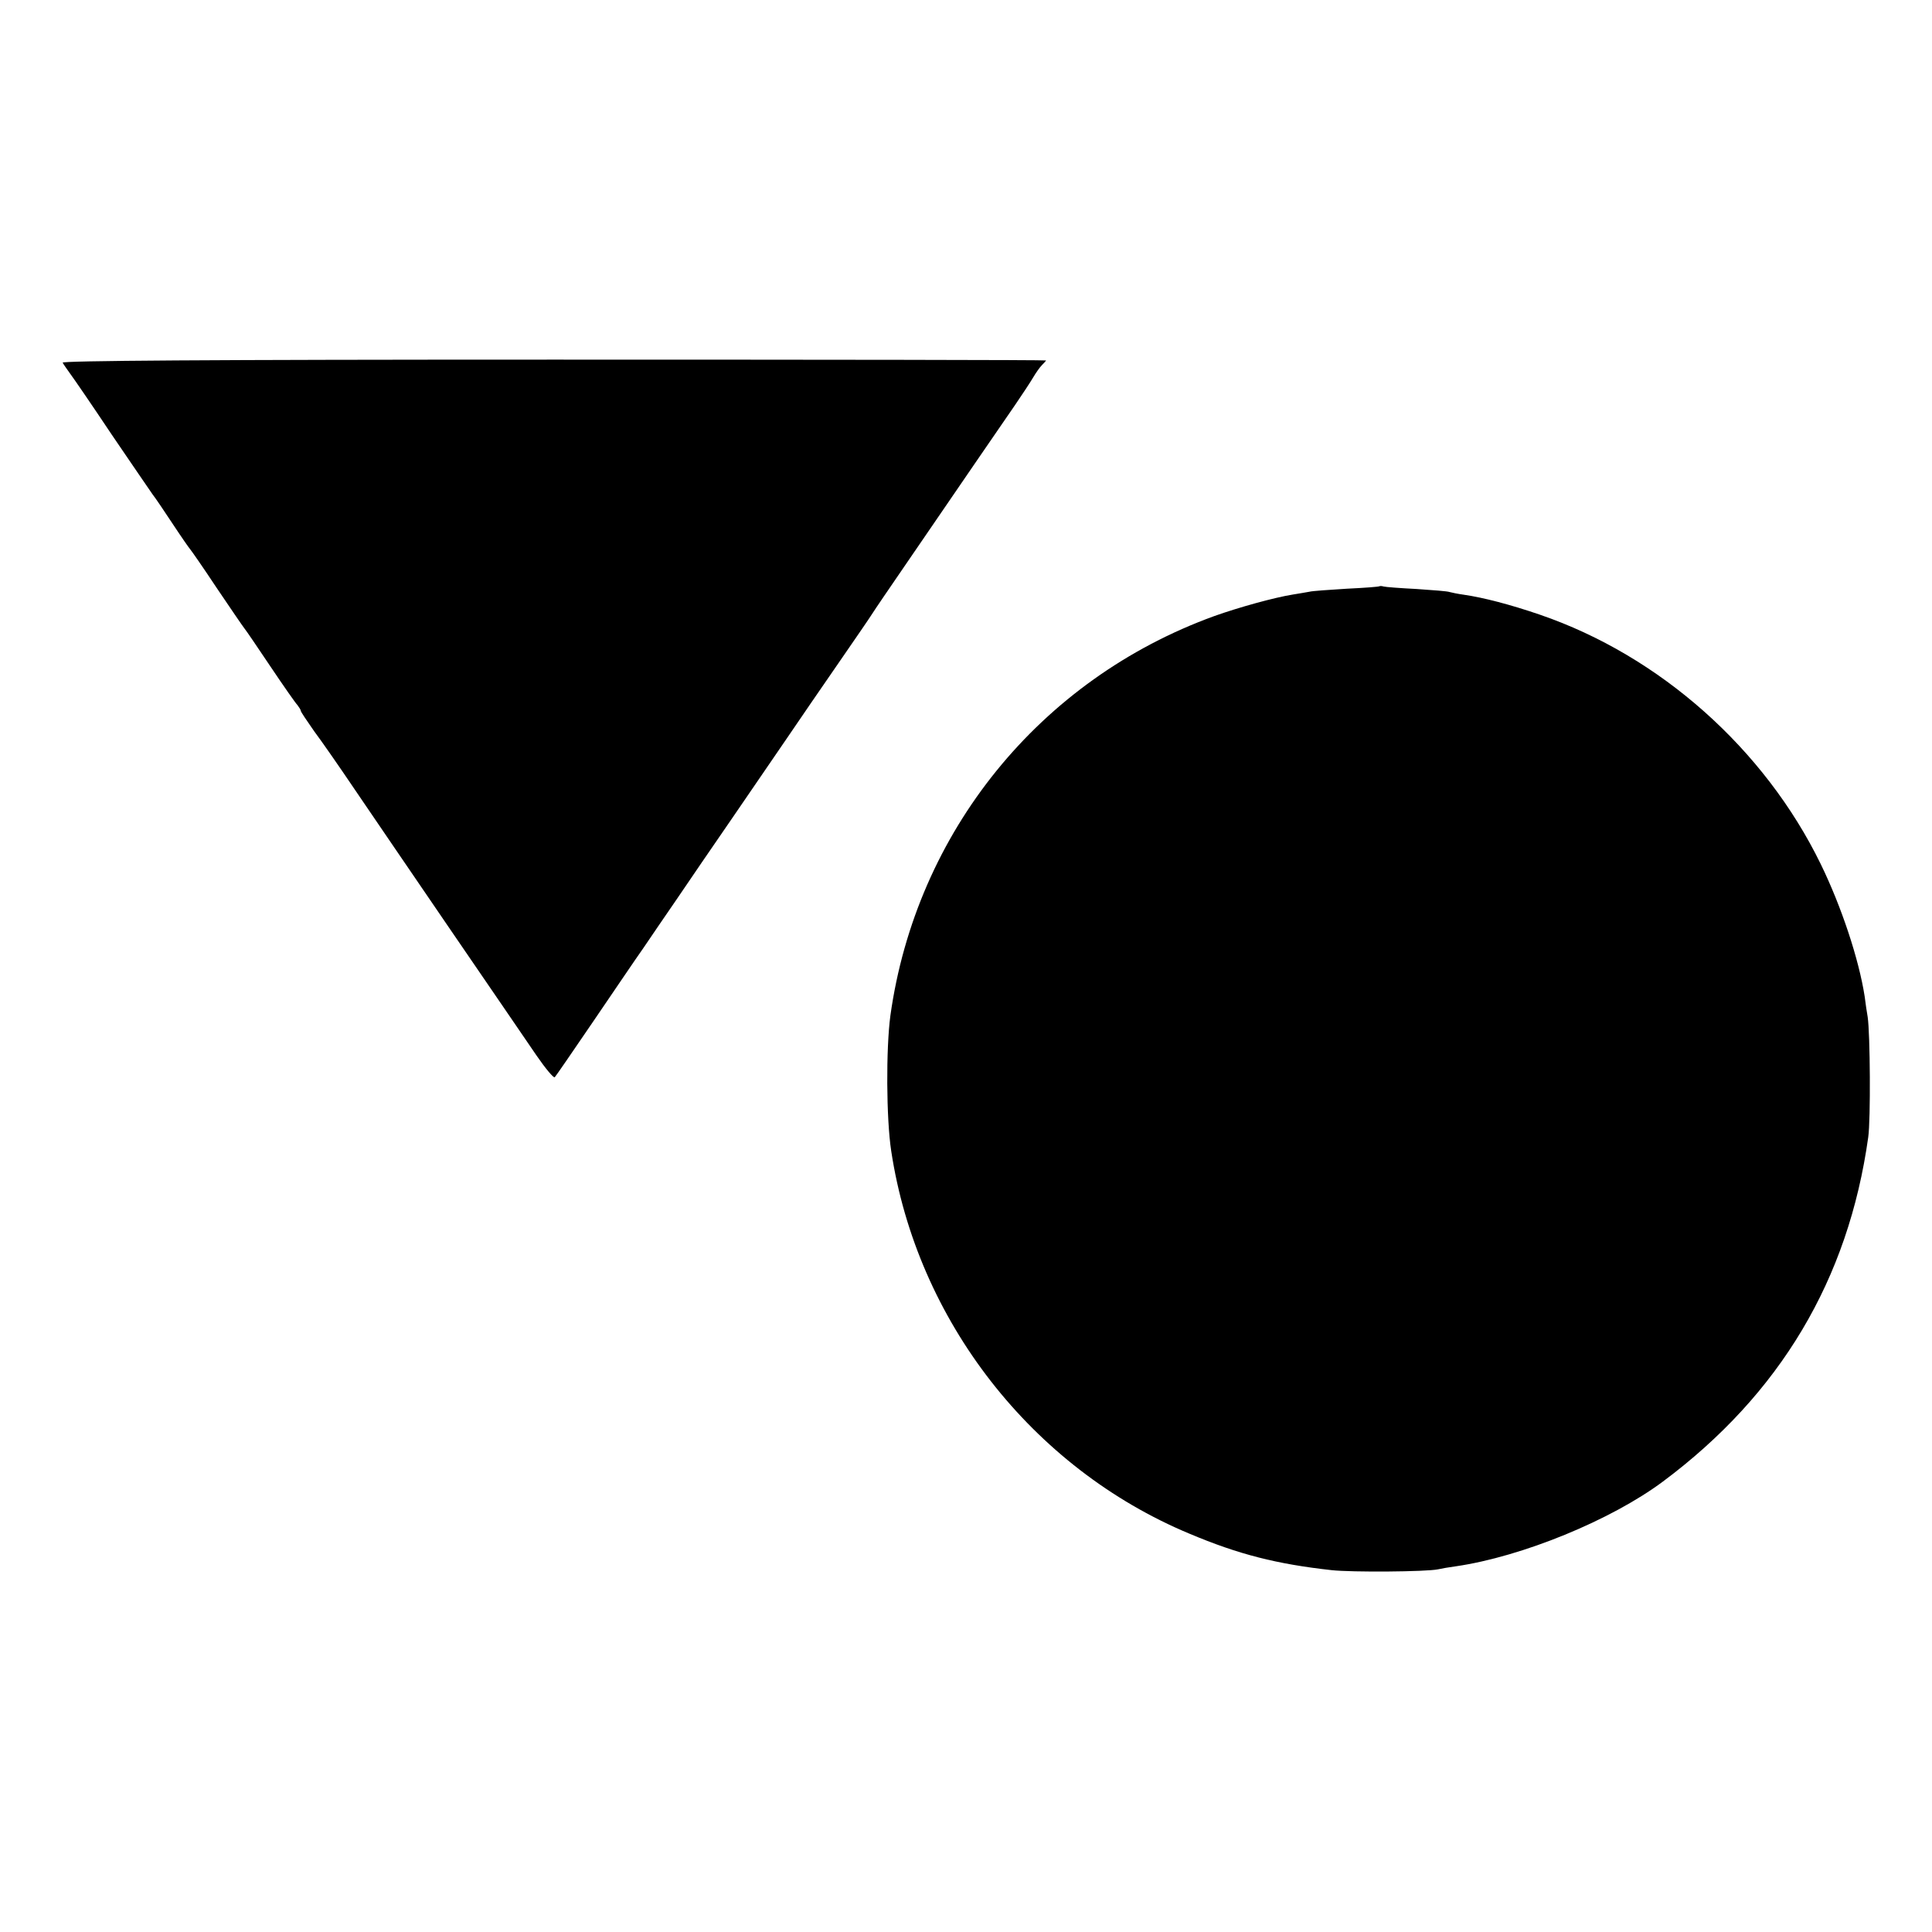 <?xml version="1.0" standalone="no"?>
<!DOCTYPE svg PUBLIC "-//W3C//DTD SVG 20010904//EN"
 "http://www.w3.org/TR/2001/REC-SVG-20010904/DTD/svg10.dtd">
<svg version="1.0" xmlns="http://www.w3.org/2000/svg"
 width="700pt" height="700pt" viewBox="0 0 700 700"
 preserveAspectRatio="xMidYMid meet">
<g transform="translate(0,700) scale(0.1,-0.1)"
fill="#000000" stroke="none">
<path d="M227 5686 c3 -6 16 -24 28 -41 12 -16 80 -115 150 -220 71 -104 137
-201 147 -215 11 -14 44 -63 75 -110 31 -47 59 -87 62 -90 3 -3 47 -66 96
-140 50 -74 95 -140 100 -146 6 -7 48 -69 95 -139 47 -70 91 -133 98 -140 6
-8 12 -17 12 -21 0 -3 22 -36 48 -73 27 -36 93 -131 147 -211 54 -80 211 -309
348 -510 138 -201 277 -405 310 -453 33 -48 63 -84 67 -80 4 4 67 96 140 203
73 107 154 227 181 265 26 39 82 120 123 180 41 61 129 189 195 285 66 96 157
229 202 295 45 66 129 189 188 274 58 84 113 164 121 177 8 13 64 95 123 181
196 286 347 507 395 576 26 38 55 82 65 99 10 17 24 37 32 45 8 8 15 16 15 17
0 2 -803 3 -1785 3 -1269 0 -1782 -4 -1778 -11z"/>
<path d="M4998 4876 c-1 -2 -55 -6 -118 -9 -63 -4 -125 -8 -136 -11 -12 -2
-39 -7 -59 -10 -69 -11 -198 -47 -285 -78 -632 -229 -1081 -782 -1174 -1448
-16 -120 -15 -372 3 -490 93 -614 510 -1149 1081 -1387 178 -75 316 -110 515
-132 73 -8 342 -6 385 3 13 3 42 8 65 11 240 35 562 167 750 307 425 317 672
732 744 1248 9 63 7 374 -2 435 -3 17 -8 50 -11 75 -21 135 -84 325 -159 479
-204 418 -583 755 -1018 904 -108 37 -205 62 -274 72 -22 3 -46 8 -53 10 -7 3
-61 7 -120 11 -59 3 -112 7 -119 9 -6 2 -13 2 -15 1z"/>
</g>
</svg>
